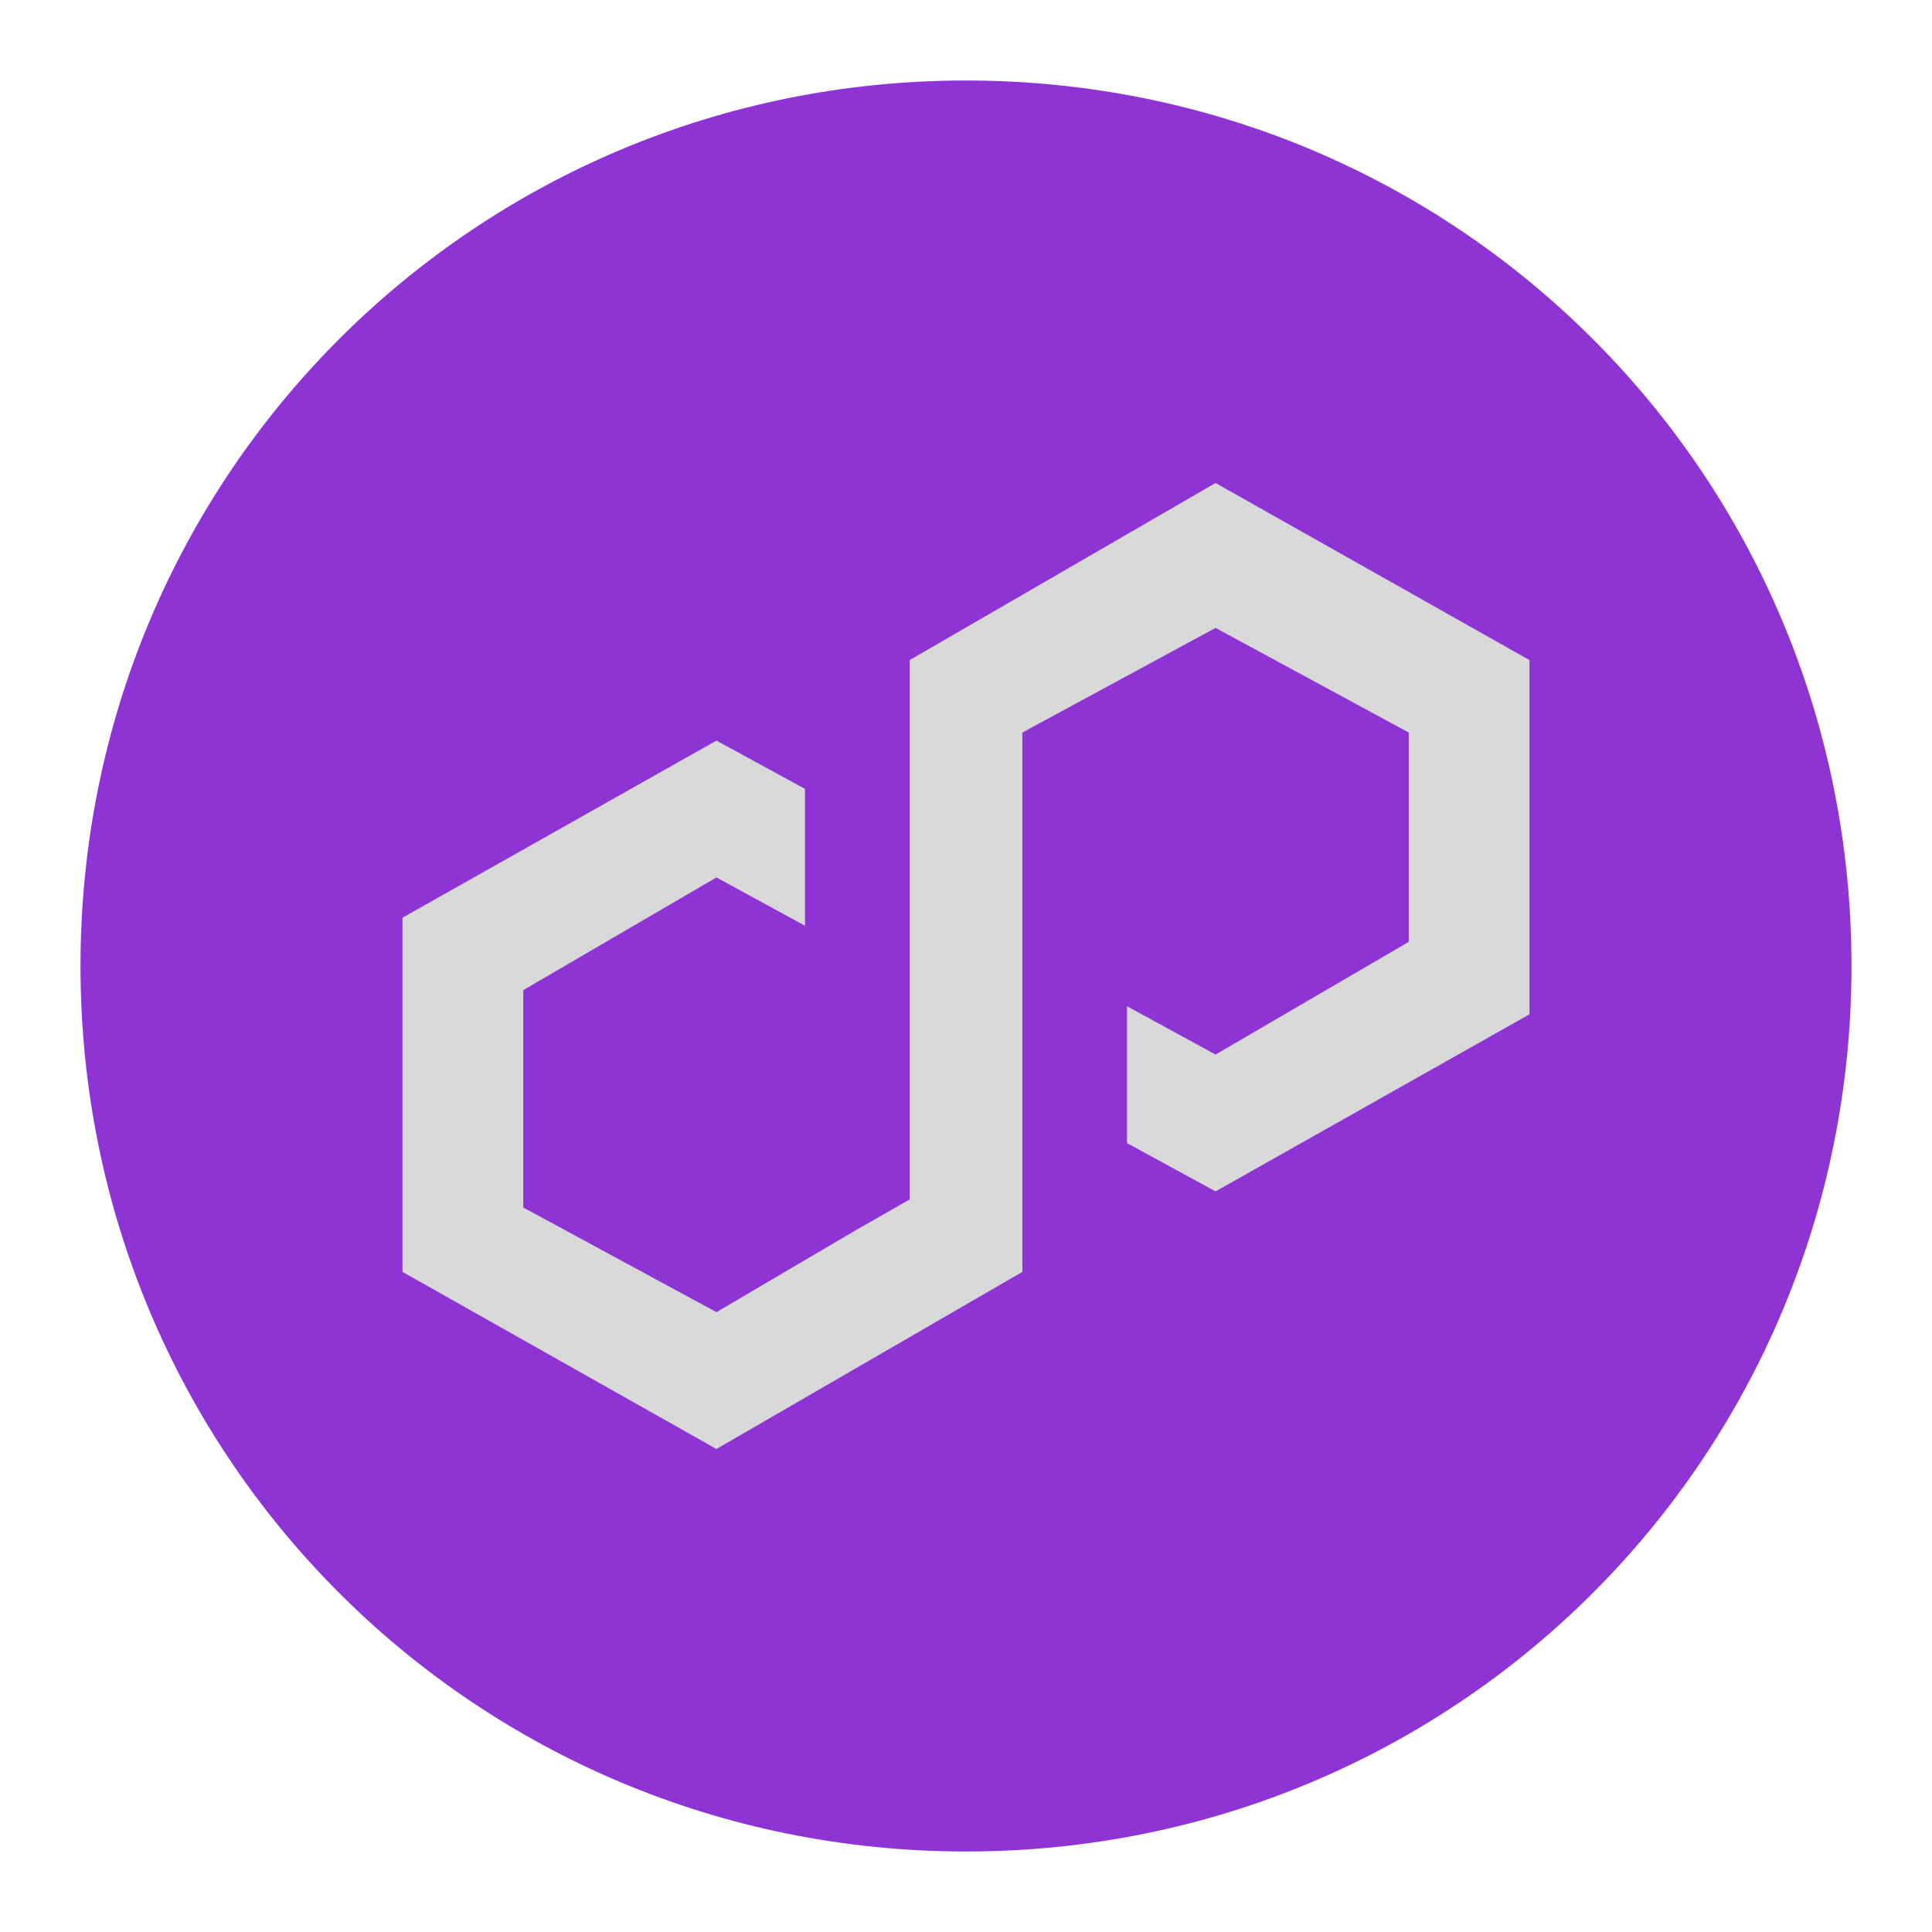<svg width="24" height="24" viewBox="0 0 24 24" fill="none" xmlns="http://www.w3.org/2000/svg">
<ellipse cx="12" cy="11.454" rx="8.727" ry="8.182" fill="#D9D9D9"/>
<path d="M12 1C5.9 1 1 5.9 1 12C1 18.1 5.9 23 12 23C18.1 23 23 18.1 23 12C23 5.9 18.1 1 12 1ZM19 12.6L15.1 14.8L14 14.2V12.5L15.1 13.1L17.5 11.7V9.1L15.1 7.8L12.7 9.1V15.8L8.9 18L5 15.8V11.4L8.9 9.2L10 9.8V11.5L8.9 10.9L6.5 12.3V15L8.9 16.3L10.6 15.3L11.3 14.9V8.2L15.1 6L19 8.2V12.6Z" fill="#8E34D5"/>
</svg>
